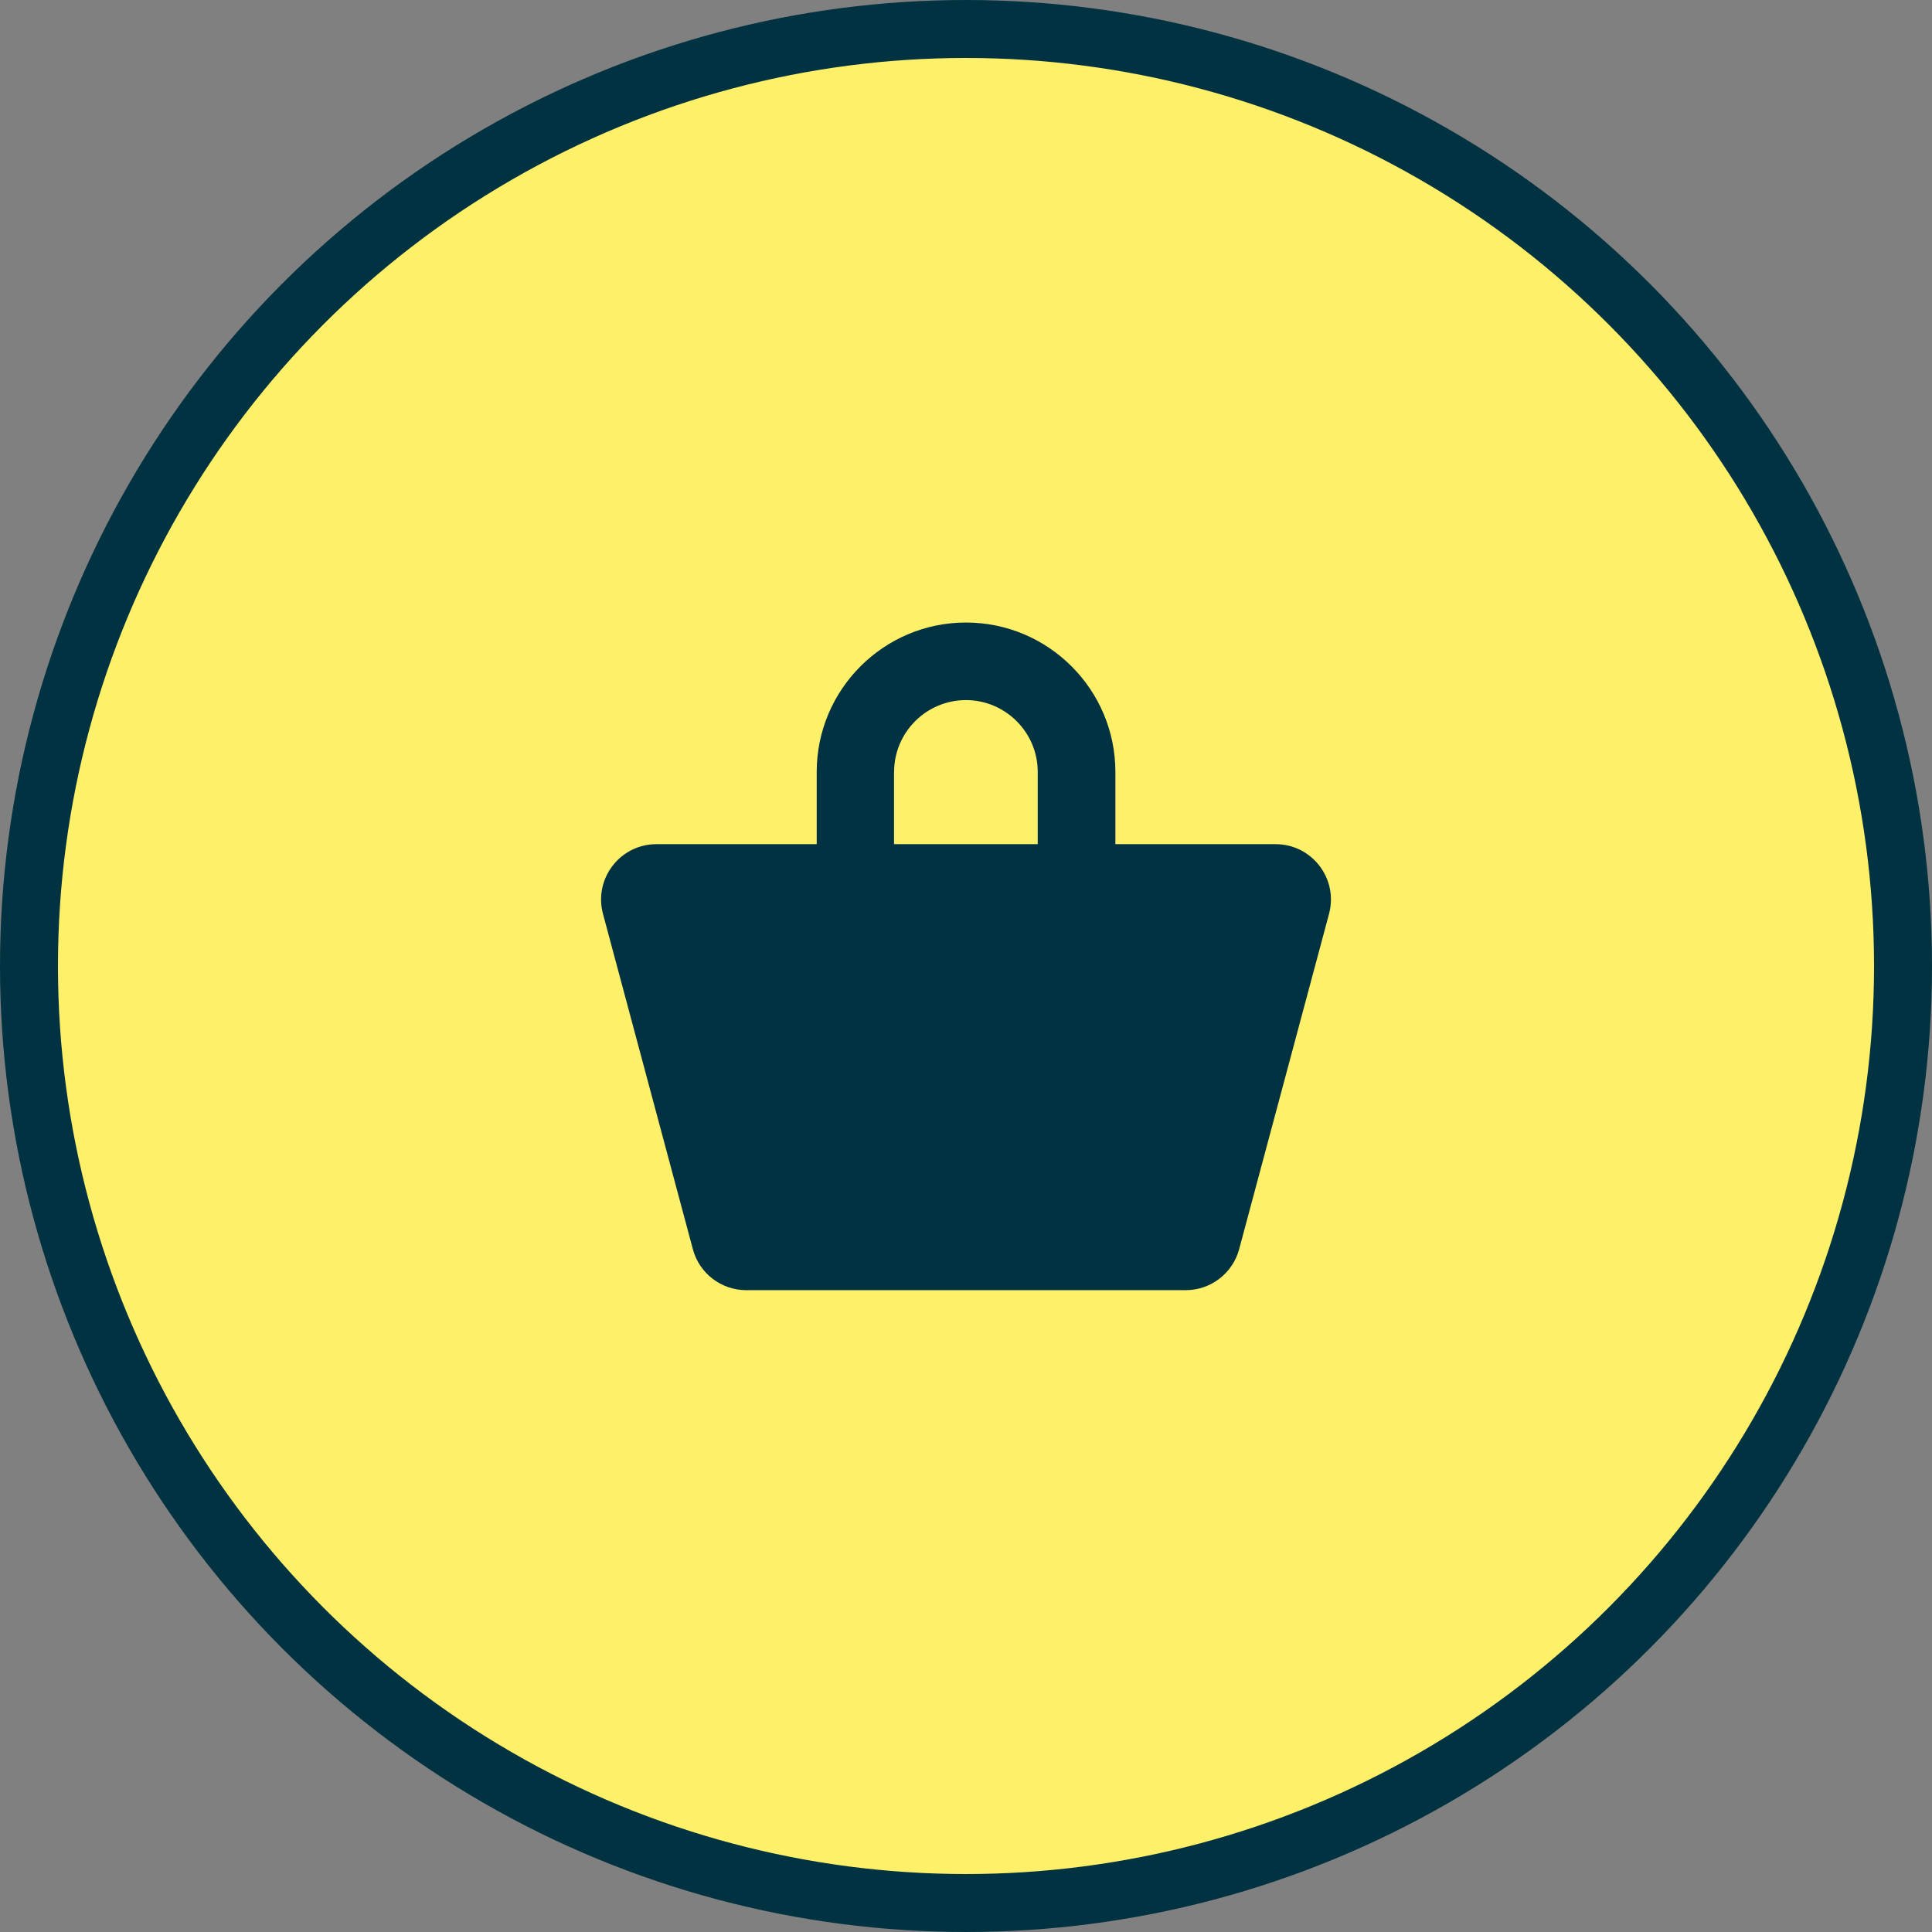 <svg fill="none" height="100" viewBox="0 0 100 100" width="100" xmlns="http://www.w3.org/2000/svg"><rect x="0" y="0" width="100" height="100" fill="#808080" stroke="none"/><circle cx="50" cy="50" fill="#fff069" r="48.5" stroke="#003241" stroke-width="3"/><path d="m66.023 43.694h-8.291v-3.74c0-4.263-3.469-7.732-7.732-7.732-4.263 0-7.727 3.469-7.727 7.732v3.74h-8.296c-1.881 0-3.253 1.785-2.767 3.607l4.653 17.358c.335 1.253 1.468 2.12 2.767 2.12h22.741c1.294 0 2.432-.872 2.767-2.12l4.653-17.358c.486-1.817-.881-3.607-2.767-3.607zm-19.744-3.74c0-2.051 1.67-3.717 3.717-3.717s3.717 1.67 3.717 3.717v3.74h-7.438v-3.74z" fill="#003241"/></svg>
